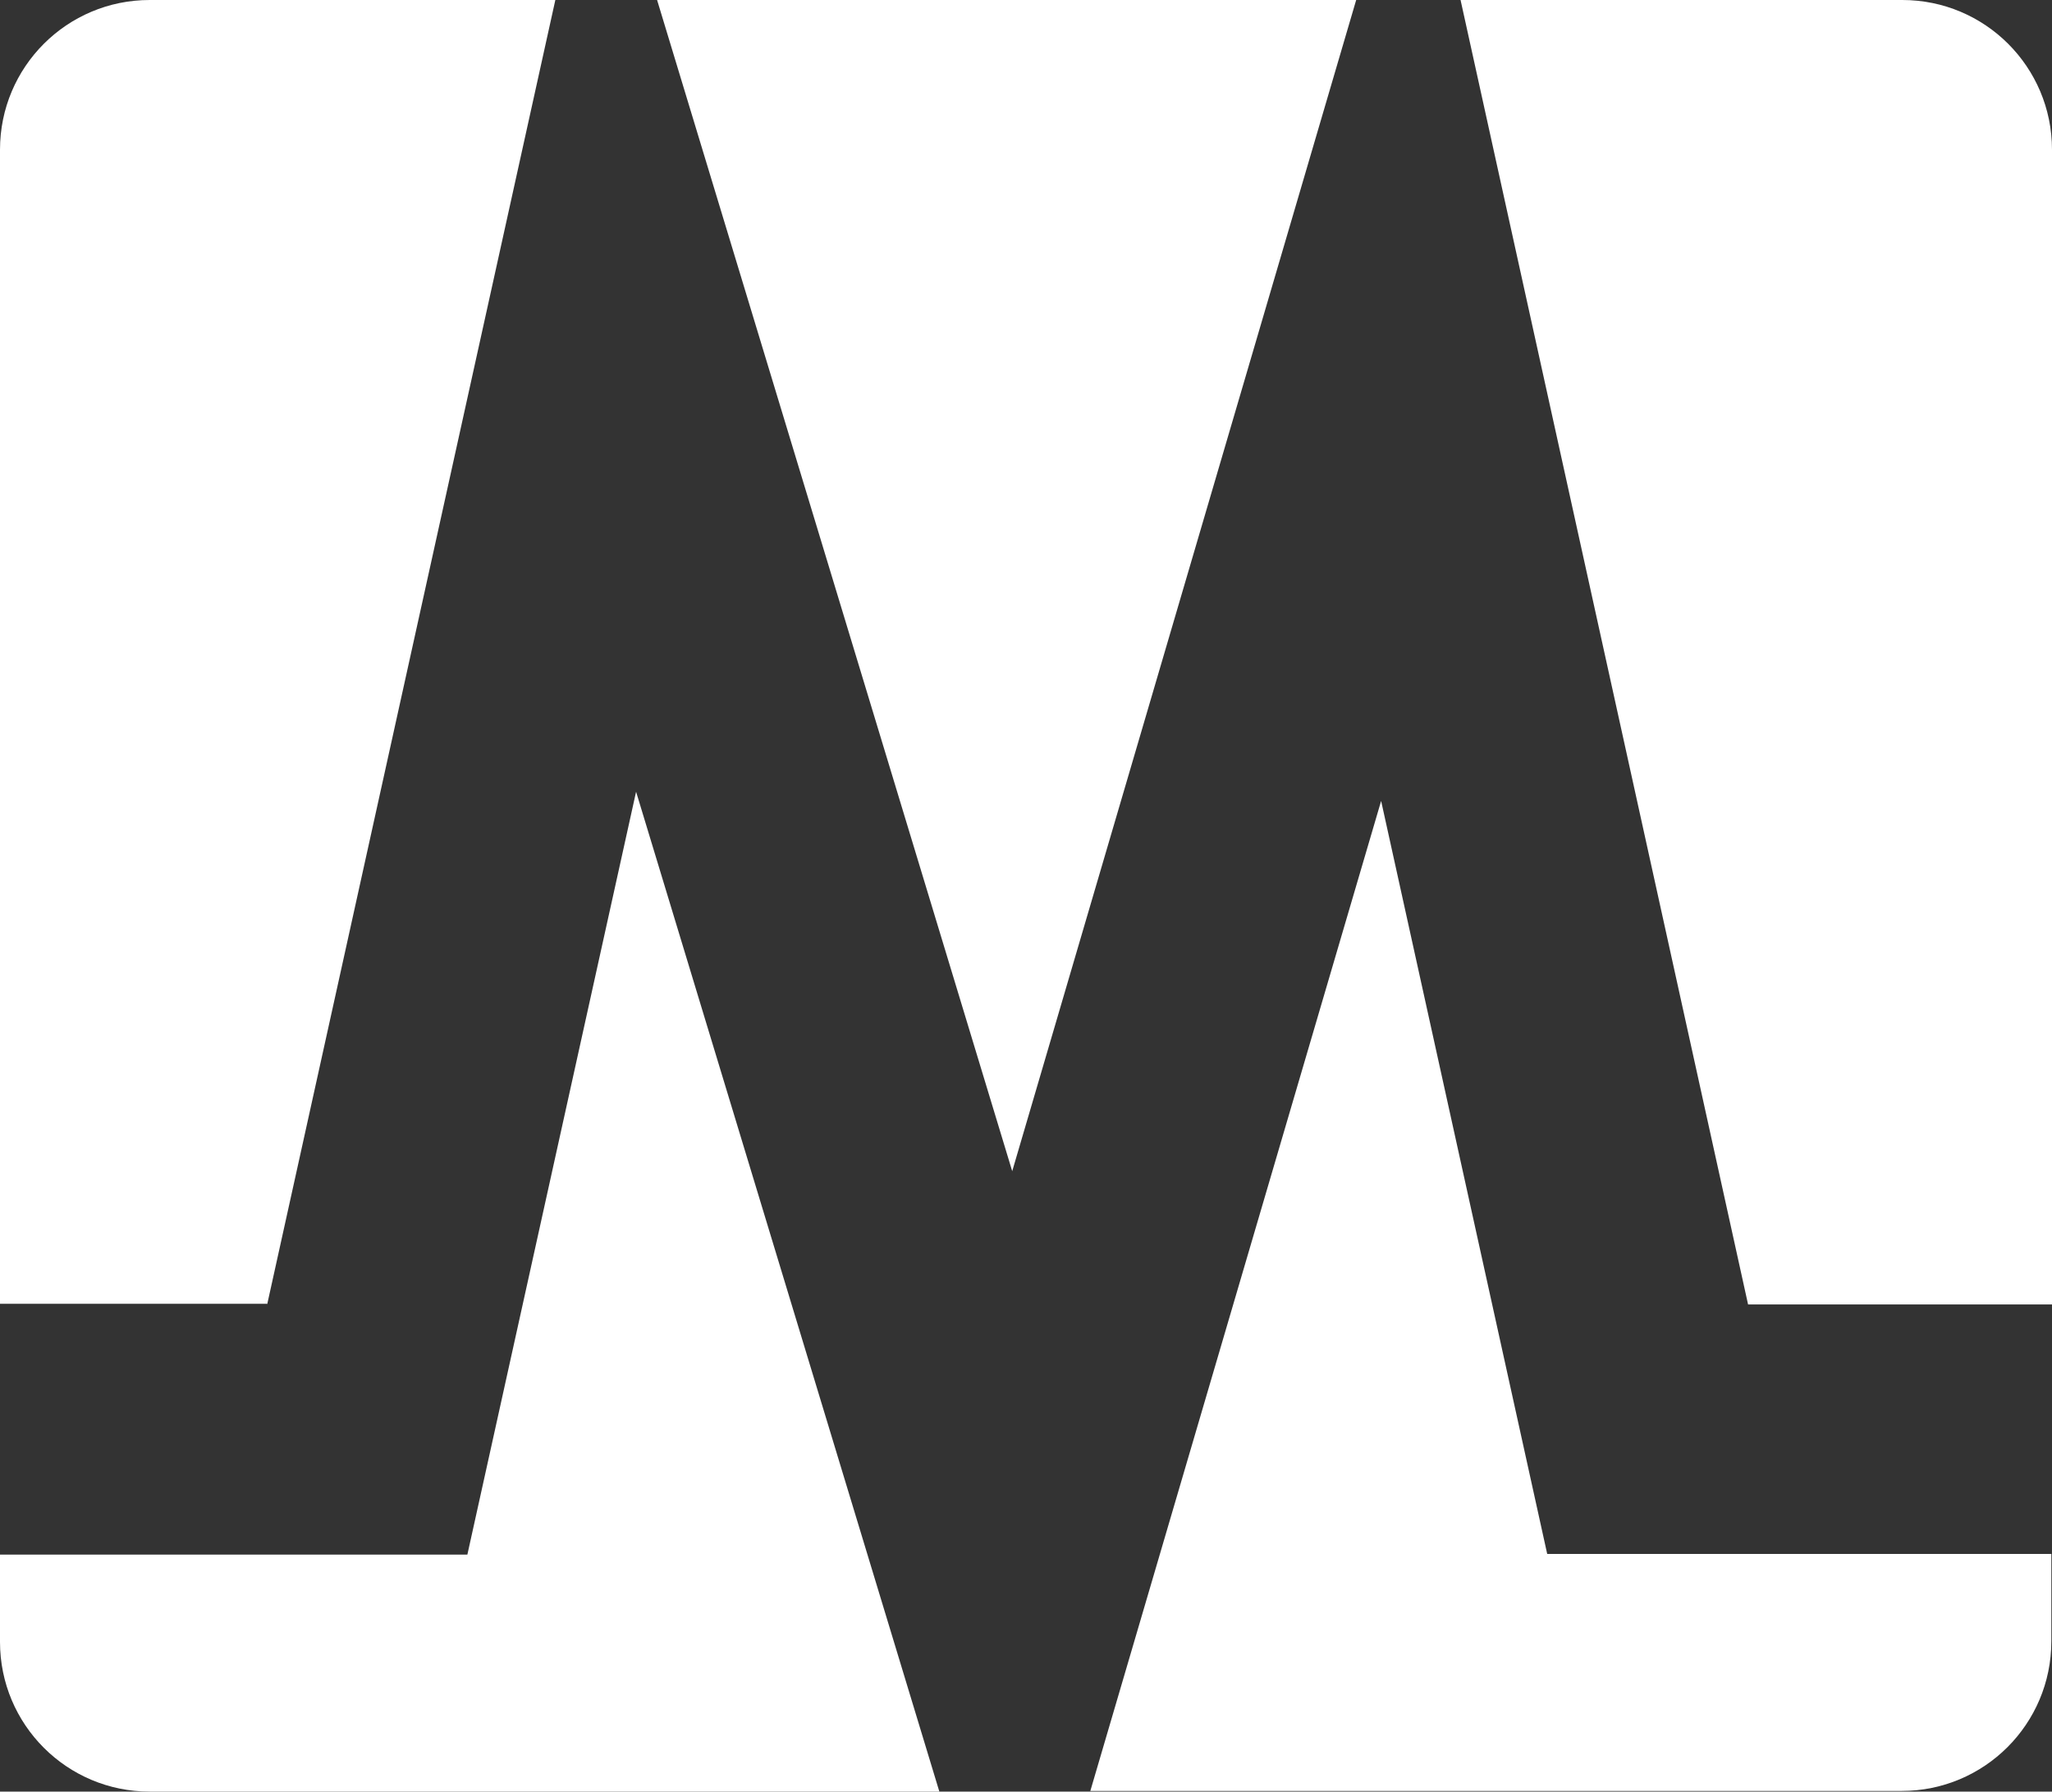 <?xml version="1.0" encoding="UTF-8"?>
<svg id="Layer_2" data-name="Layer 2" xmlns="http://www.w3.org/2000/svg" viewBox="0 0 31.26 27.29">
  <rect x="0" y="0" width="31.26" height="27.29" fill="#333333" stroke="none"/>
  <defs>
    <style>
      .cls-1 {
        fill: #fff;
      }
    </style>
  </defs>
  <g id="style">
    <g id="icon_gray">
      <path class="cls-1" d="m26.63,19.87h4.63V2.28c0-1.26-1.02-2.28-2.28-2.28h-6.73l4.38,19.87Z"/>
      <polygon class="cls-1" points="20.66 0 10.01 0 15.42 17.84 20.66 0"/>
      <path class="cls-1" d="m9.69,12.06l-2.57,11.62H0v1.33c0,1.26,1.02,2.28,2.28,2.28h12.03l-4.62-15.23Z"/>
      <path class="cls-1" d="m4.07,19.87L8.46,0H2.28C1.02,0,0,1.02,0,2.28v17.58h4.07Z"/>
      <path class="cls-1" d="m23.57,23.67l-2.53-11.47-4.43,15.08h12.36c1.26,0,2.28-1.02,2.28-2.28v-1.33h-7.69Z"/>
    </g>
  </g>
</svg>

